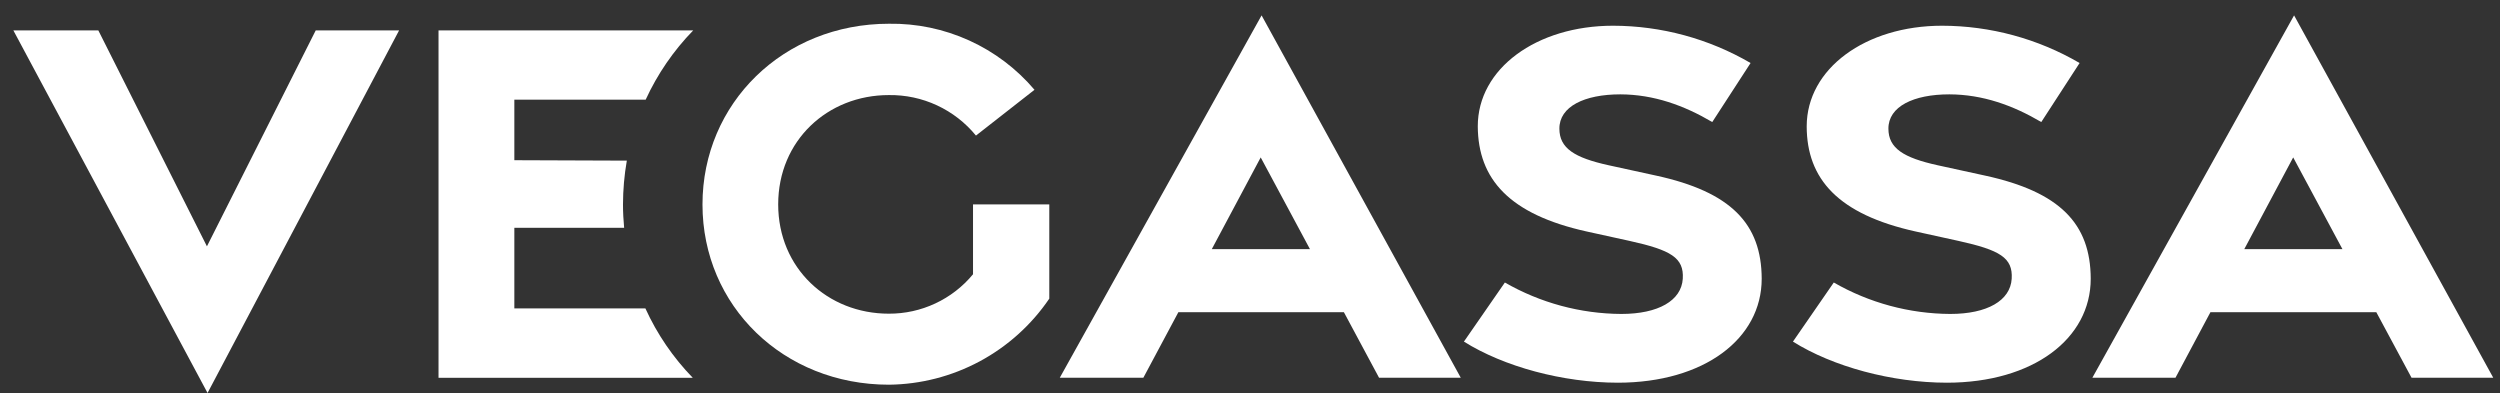 <svg xmlns="http://www.w3.org/2000/svg" width="159" height="25" viewBox="0 0 159 25" fill="none"><rect x="0" y="0" width="159" height="25" fill="#333333" stroke="none"/><path d="M0.849 1.932H6.253L13.161 15.667L20.081 1.932H25.383L13.2 24.994L0.849 1.932Z" fill="white"></path><path d="M41.047 19.615H32.712V14.489H39.695C39.649 13.999 39.622 13.502 39.622 13.005C39.624 12.07 39.706 11.137 39.866 10.216L32.712 10.189V6.337H41.066C41.815 4.707 42.838 3.217 44.089 1.932H27.89V24.027H44.059C42.809 22.74 41.79 21.248 41.047 19.615Z" fill="white"></path><path d="M44.678 13.005C44.678 6.56 49.825 1.51 56.539 1.51C58.296 1.483 60.037 1.846 61.638 2.573C63.238 3.299 64.657 4.371 65.794 5.711L62.071 8.623C61.401 7.803 60.553 7.146 59.593 6.7C58.633 6.254 57.584 6.031 56.526 6.047C52.644 6.047 49.493 8.929 49.493 12.999C49.493 17.068 52.644 19.95 56.526 19.95C57.548 19.955 58.56 19.733 59.486 19.299C60.413 18.866 61.232 18.232 61.884 17.443V12.999H66.735V18.993C65.603 20.66 64.084 22.028 62.309 22.982C60.533 23.935 58.553 24.445 56.539 24.467C49.825 24.467 44.678 19.453 44.678 13.005Z" fill="white"></path><path d="M80.237 0.978L92.904 24.023H87.707L85.471 19.855H74.945L72.718 24.023H67.403L80.237 0.978ZM83.313 15.845L80.181 10.012L77.07 15.845H83.313Z" fill="white"></path><path d="M93.105 21.727L95.71 17.967C97.965 19.264 100.517 19.953 103.117 19.967C105.469 19.967 106.939 19.118 107.025 17.727C107.107 16.391 106.268 15.904 103.657 15.325L100.914 14.723C95.98 13.631 94.006 11.38 93.987 8.038C93.98 4.363 97.726 1.636 102.588 1.636C105.662 1.641 108.681 2.459 111.337 4.008L108.9 7.762C107.107 6.706 105.186 6.008 103.052 6.001C100.775 6.001 99.17 6.775 99.177 8.183C99.177 9.426 100.131 10.032 102.318 10.512L105.334 11.17C110.074 12.203 112.034 14.22 112.044 17.727C112.044 21.546 108.38 24.333 102.904 24.34C99.384 24.336 95.651 23.32 93.105 21.727Z" fill="white"></path><path d="M114.031 21.727L116.629 17.967C118.884 19.264 121.436 19.953 124.037 19.967C126.388 19.967 127.859 19.118 127.944 17.727C128.026 16.391 127.188 15.904 124.576 15.325L121.836 14.723C116.902 13.631 114.912 11.38 114.906 8.038C114.906 4.363 118.652 1.636 123.514 1.636C126.588 1.641 129.607 2.459 132.263 4.008L129.826 7.762C128.033 6.706 126.112 6.008 123.977 6.001C121.701 6.001 120.096 6.775 120.103 8.183C120.103 9.426 121.057 10.032 123.244 10.512L126.26 11.17C131 12.203 132.96 14.22 132.97 17.727C132.97 21.546 129.306 24.333 123.829 24.34C120.31 24.336 116.577 23.32 114.031 21.727Z" fill="white"></path><path d="M145.903 0.978L158.57 24.023H153.373L151.133 19.855H140.584L138.361 24.023H133.075L145.903 0.978ZM148.979 15.845L145.847 10.012L142.736 15.845H148.979Z" fill="white"></path></svg>